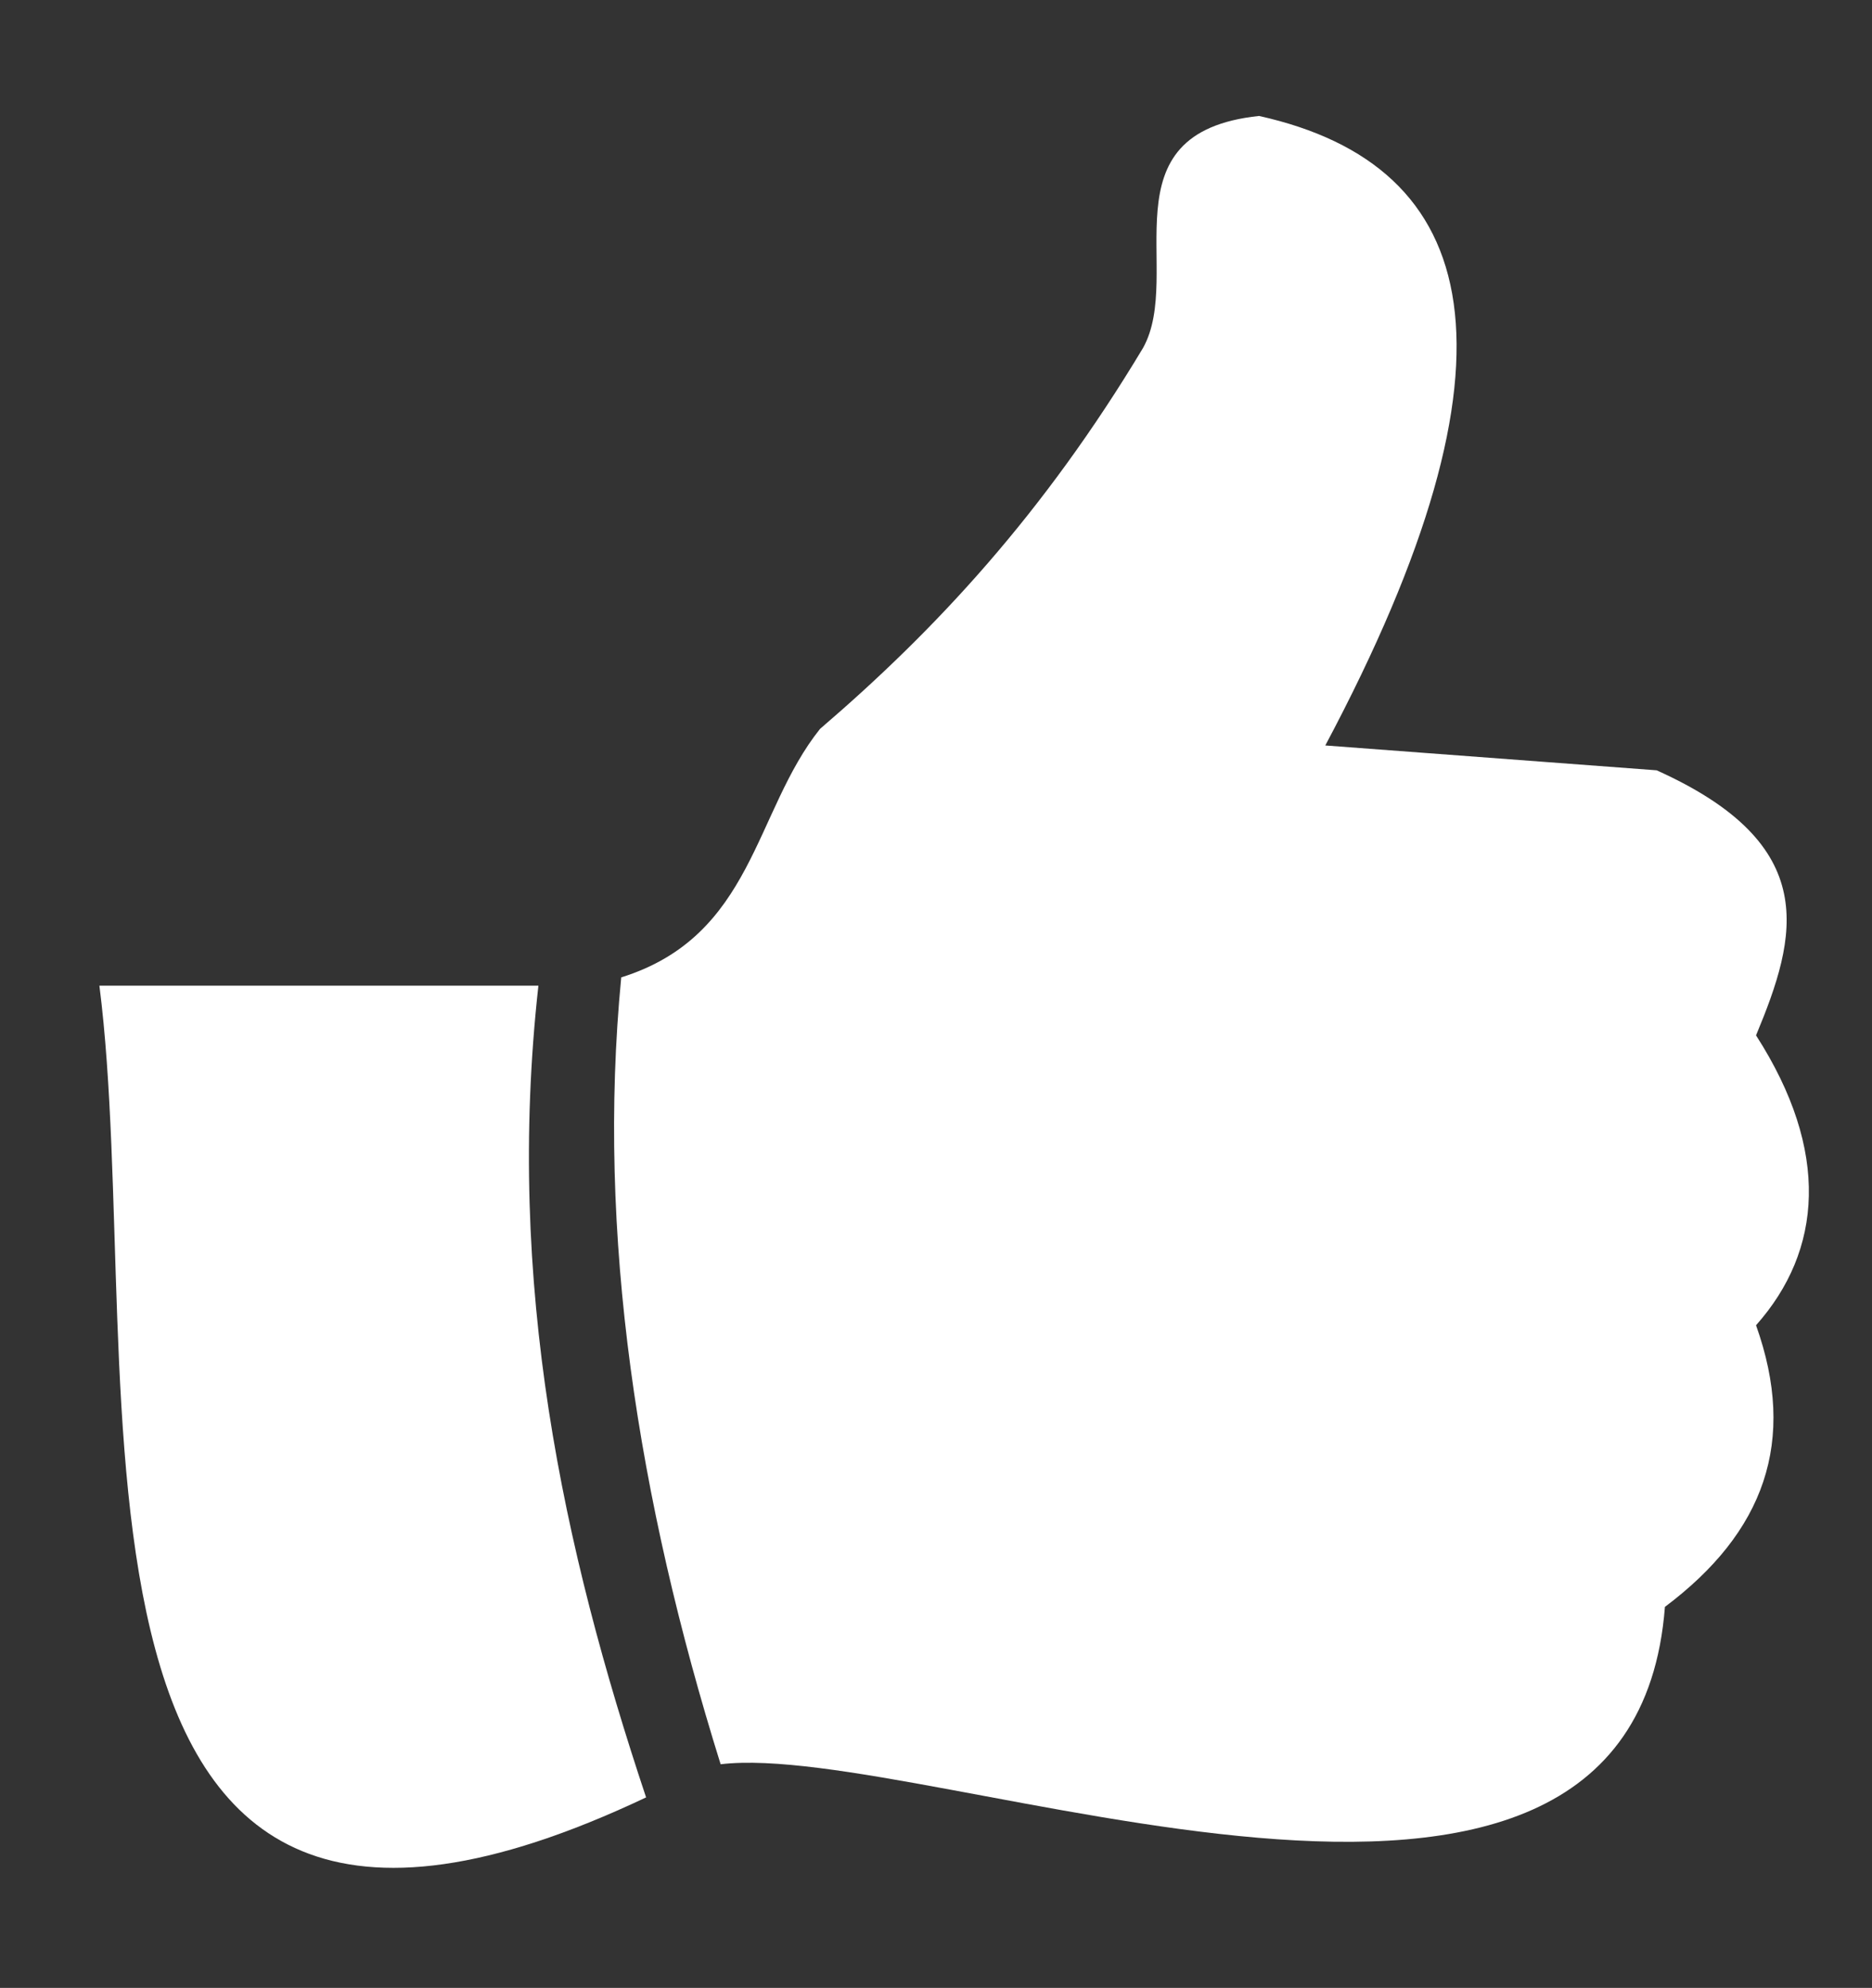 <?xml version="1.0" encoding="utf-8"?>
<!-- Generator: Adobe Illustrator 23.0.0, SVG Export Plug-In . SVG Version: 6.00 Build 0)  -->
<svg version="1.1" id="Ebene_1" xmlns="http://www.w3.org/2000/svg" xmlns:xlink="http://www.w3.org/1999/xlink" x="0px" y="0px"
	 viewBox="0 0 22.6 24" style="enable-background:new 0 0 22.6 24;" xml:space="preserve">
<rect x="0" y="0" width="22.6" height="24" fill="#333333" stroke="none"/>
<style type="text/css">
	.st0{fill-rule:evenodd;clip-rule:evenodd;fill:#FFFFFF;}
</style>
<g>
	<path class="st0" d="M16,9l4,0.3c2,0.9,1.7,2,1.2,3.2c0.9,1.4,0.8,2.6,0,3.5c0.5,1.4,0.1,2.5-1.1,3.4c-0.4,5.2-8.9,1.6-11.4,1.9
		c-1-3.2-1.5-6.4-1.2-9.5c1.6-0.5,1.6-2,2.4-3c1.4-1.2,2.7-2.6,3.9-4.6c0.5-0.9-0.5-2.6,1.4-2.8C17.9,2,18.5,4.3,16,9L16,9z"/>
	<path class="st0" d="M7.8,21.7c-7.6,3.6-6-5.1-6.6-9.8l5.3,0C6.1,15.5,6.8,18.7,7.8,21.7L7.8,21.7z"/>
</g>
</svg>
